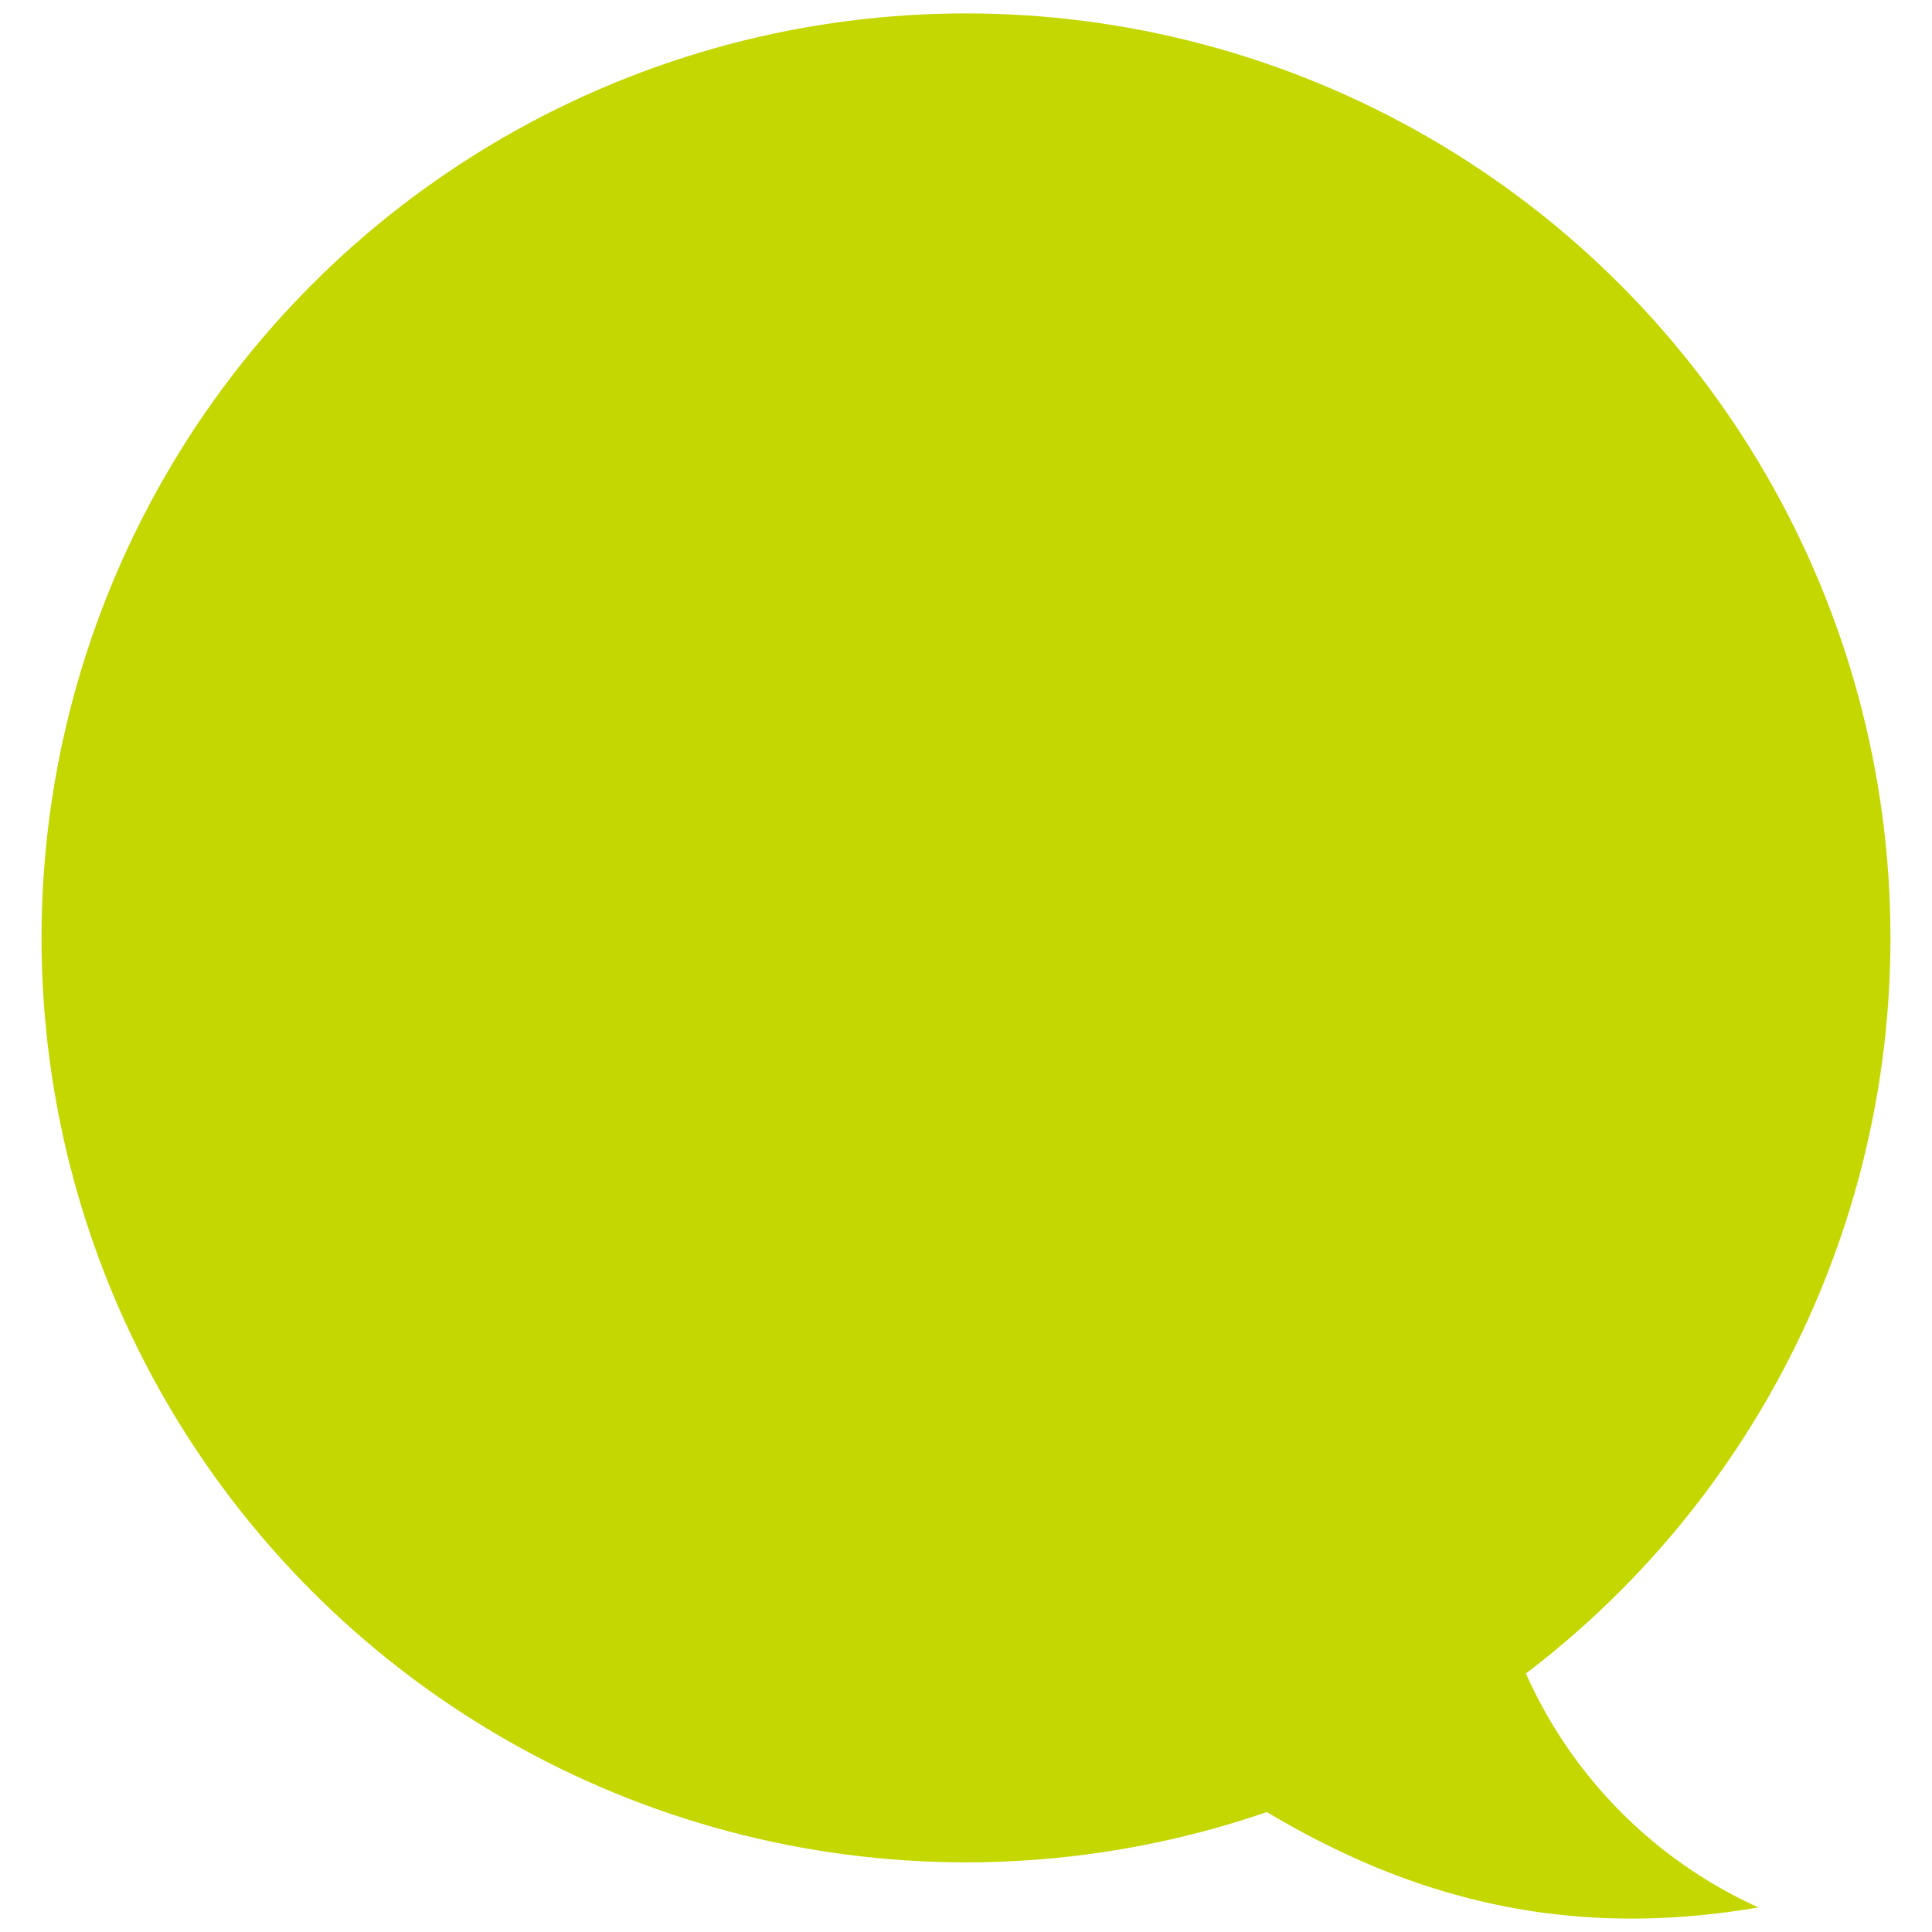 <svg xmlns="http://www.w3.org/2000/svg" viewBox="0 0 72 72"><circle cx="36" cy="34.952" r="34.452" fill="#c4d700"/><path d="M37.806 60.593c6.952 5.489 14.752 12.727 27.724 10.49a17.282 17.282 0 01-8.949-9.395c-2.452-6.774.751-15.106.751-15.106z" fill="#c4d700"/></svg>